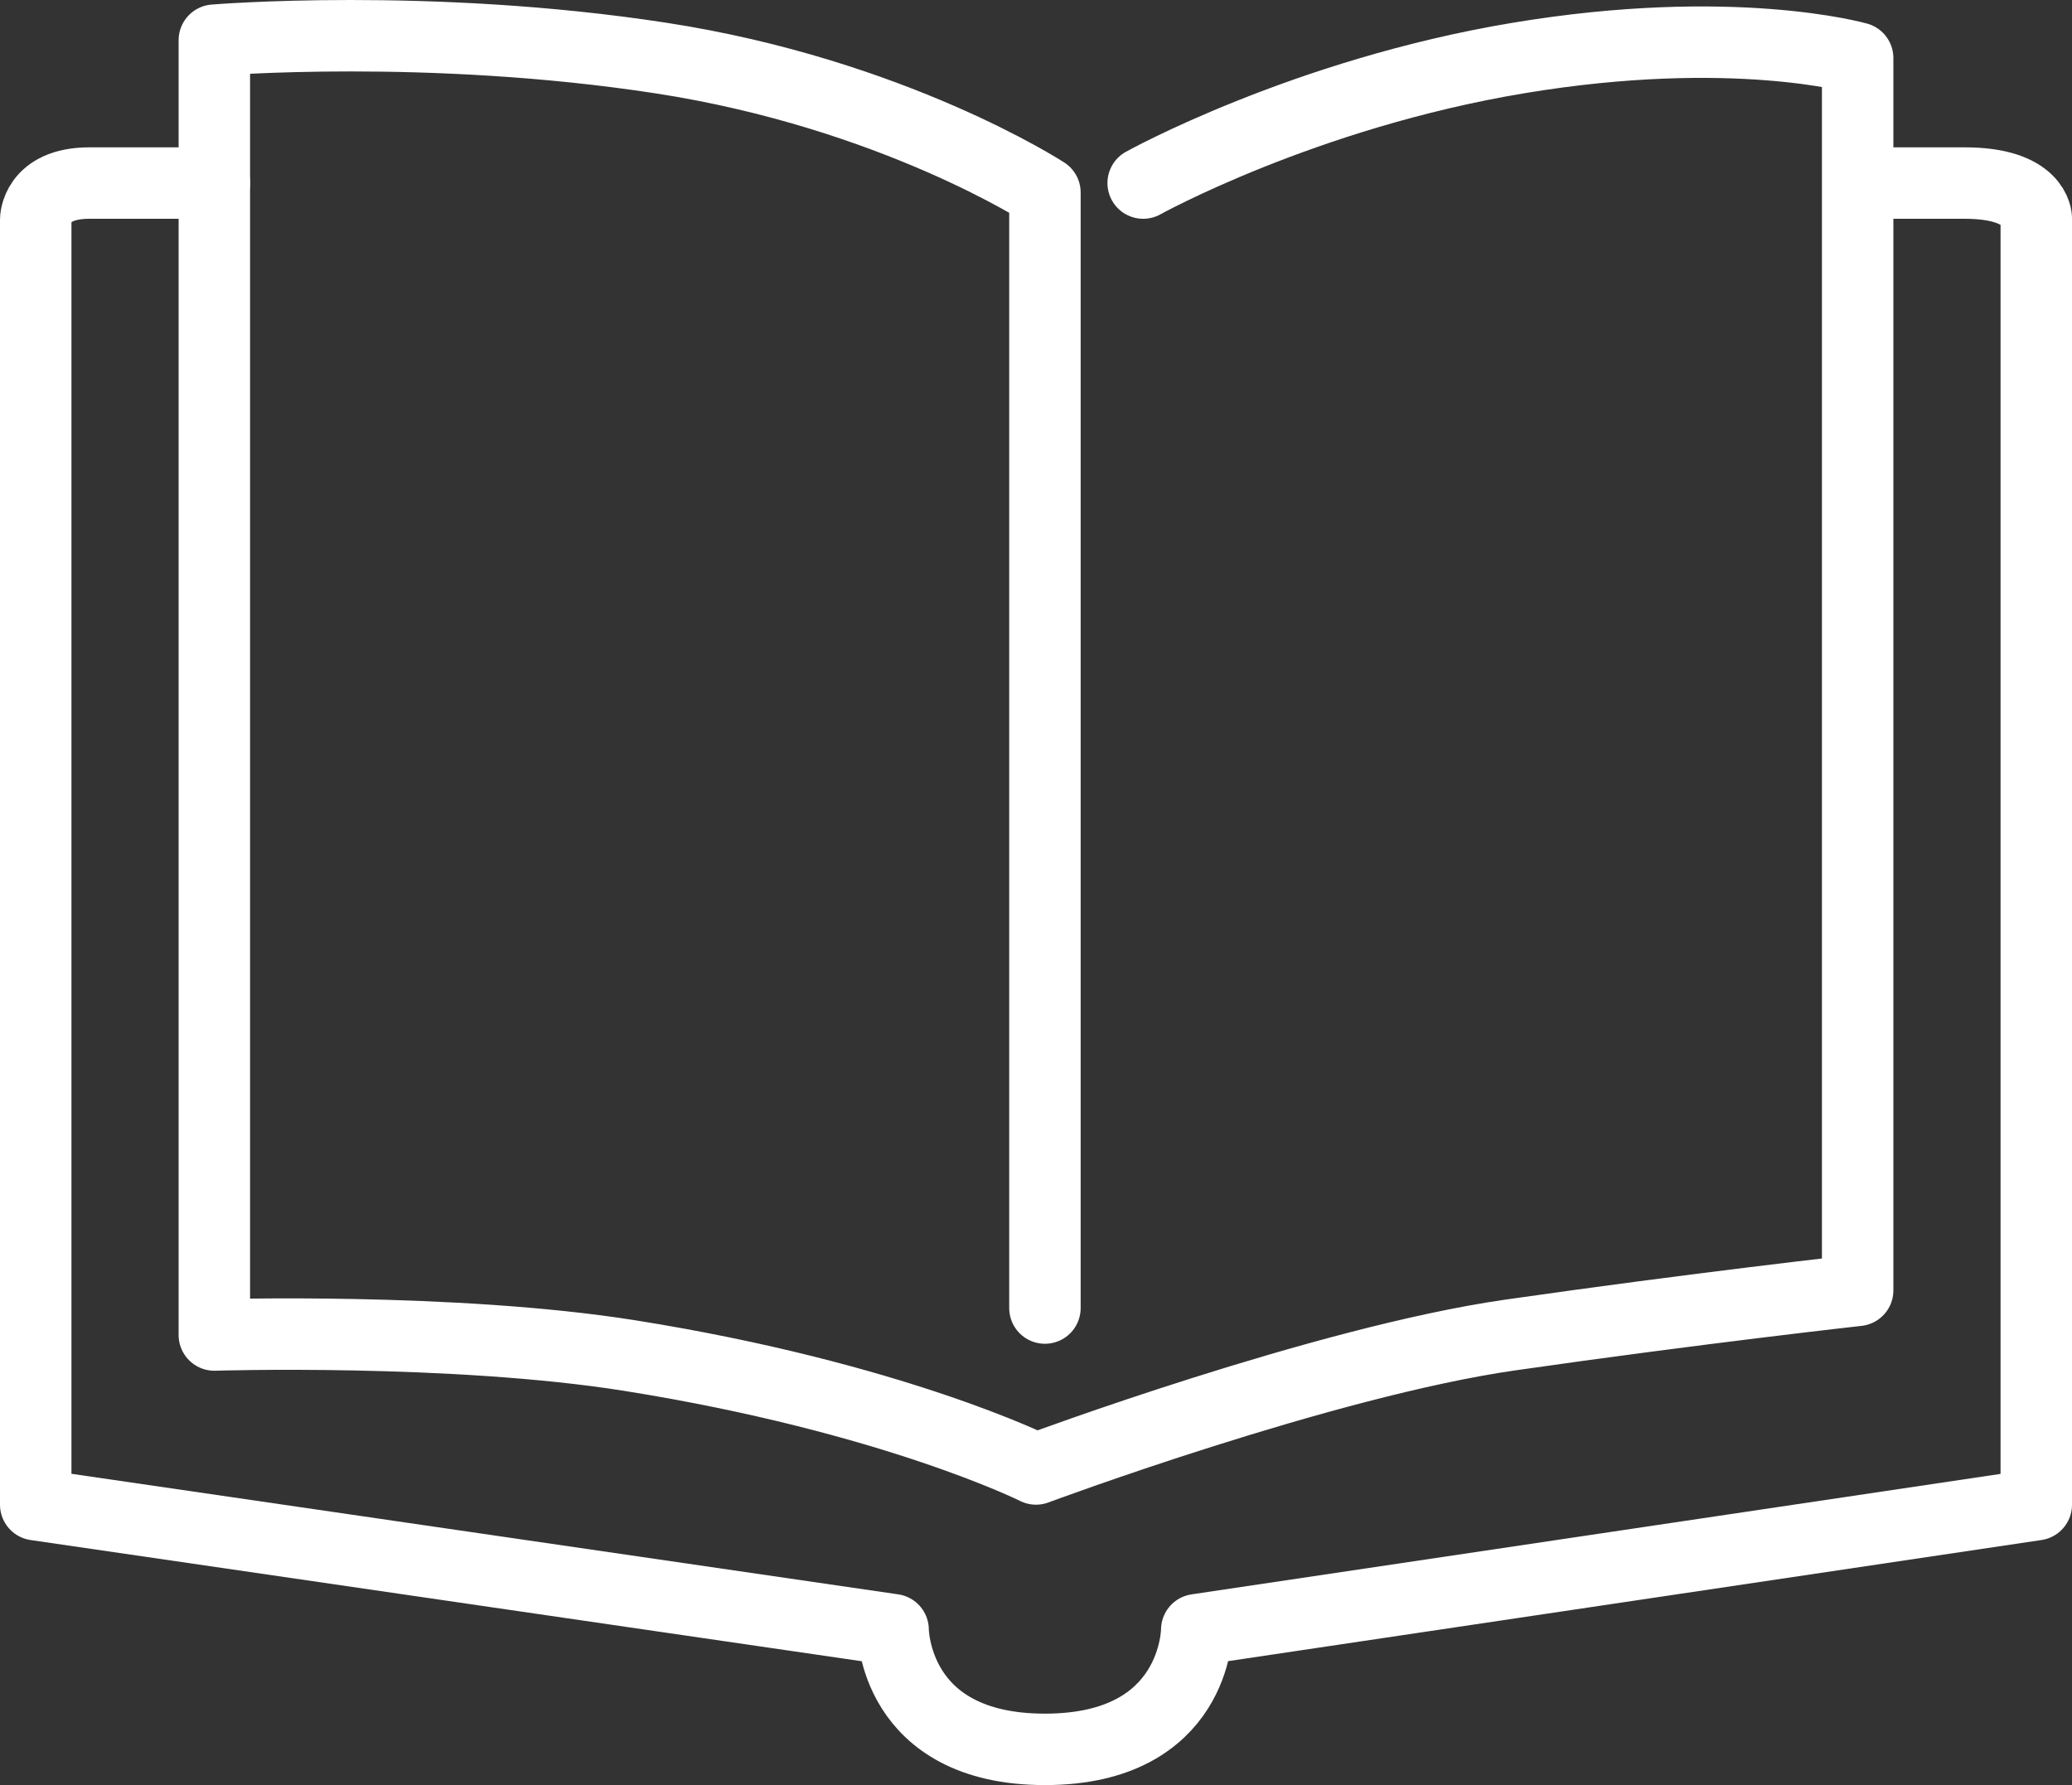 <?xml version="1.0" encoding="UTF-8"?><svg id="_レイヤー_2" xmlns="http://www.w3.org/2000/svg" viewBox="0 0 116 99.95"><rect x="0" y="0" width="116" height="99.95" fill="#333333" stroke="none"/><defs><style>.cls-1{fill:none;stroke:#fff;stroke-linecap:round;stroke-linejoin:round;stroke-width:4px;}</style></defs><g id="_レイヤー_1-2"><path class="cls-1" d="m58.5,73.24V10.78s-8.5-5.53-21.5-7.53-25-1-25-1v72.5s13.35-.42,23.25,1.15c14.75,2.35,22.75,6.35,22.75,6.35,0,0,16.1-6,26.55-7.5s19.45-2.5,19.45-2.5V3.25s-7-2-19,0-21,7-21,7"/><path class="cls-1" d="m12,10.25h-7c-3,0-3,2.04-3,2.04v71.96l48,7s0,6.7,8.5,6.7,8.5-6.7,8.5-6.7l47-7V12.22s0-1.97-4-1.97c-6,0-4,0-4,0"/></g></svg>